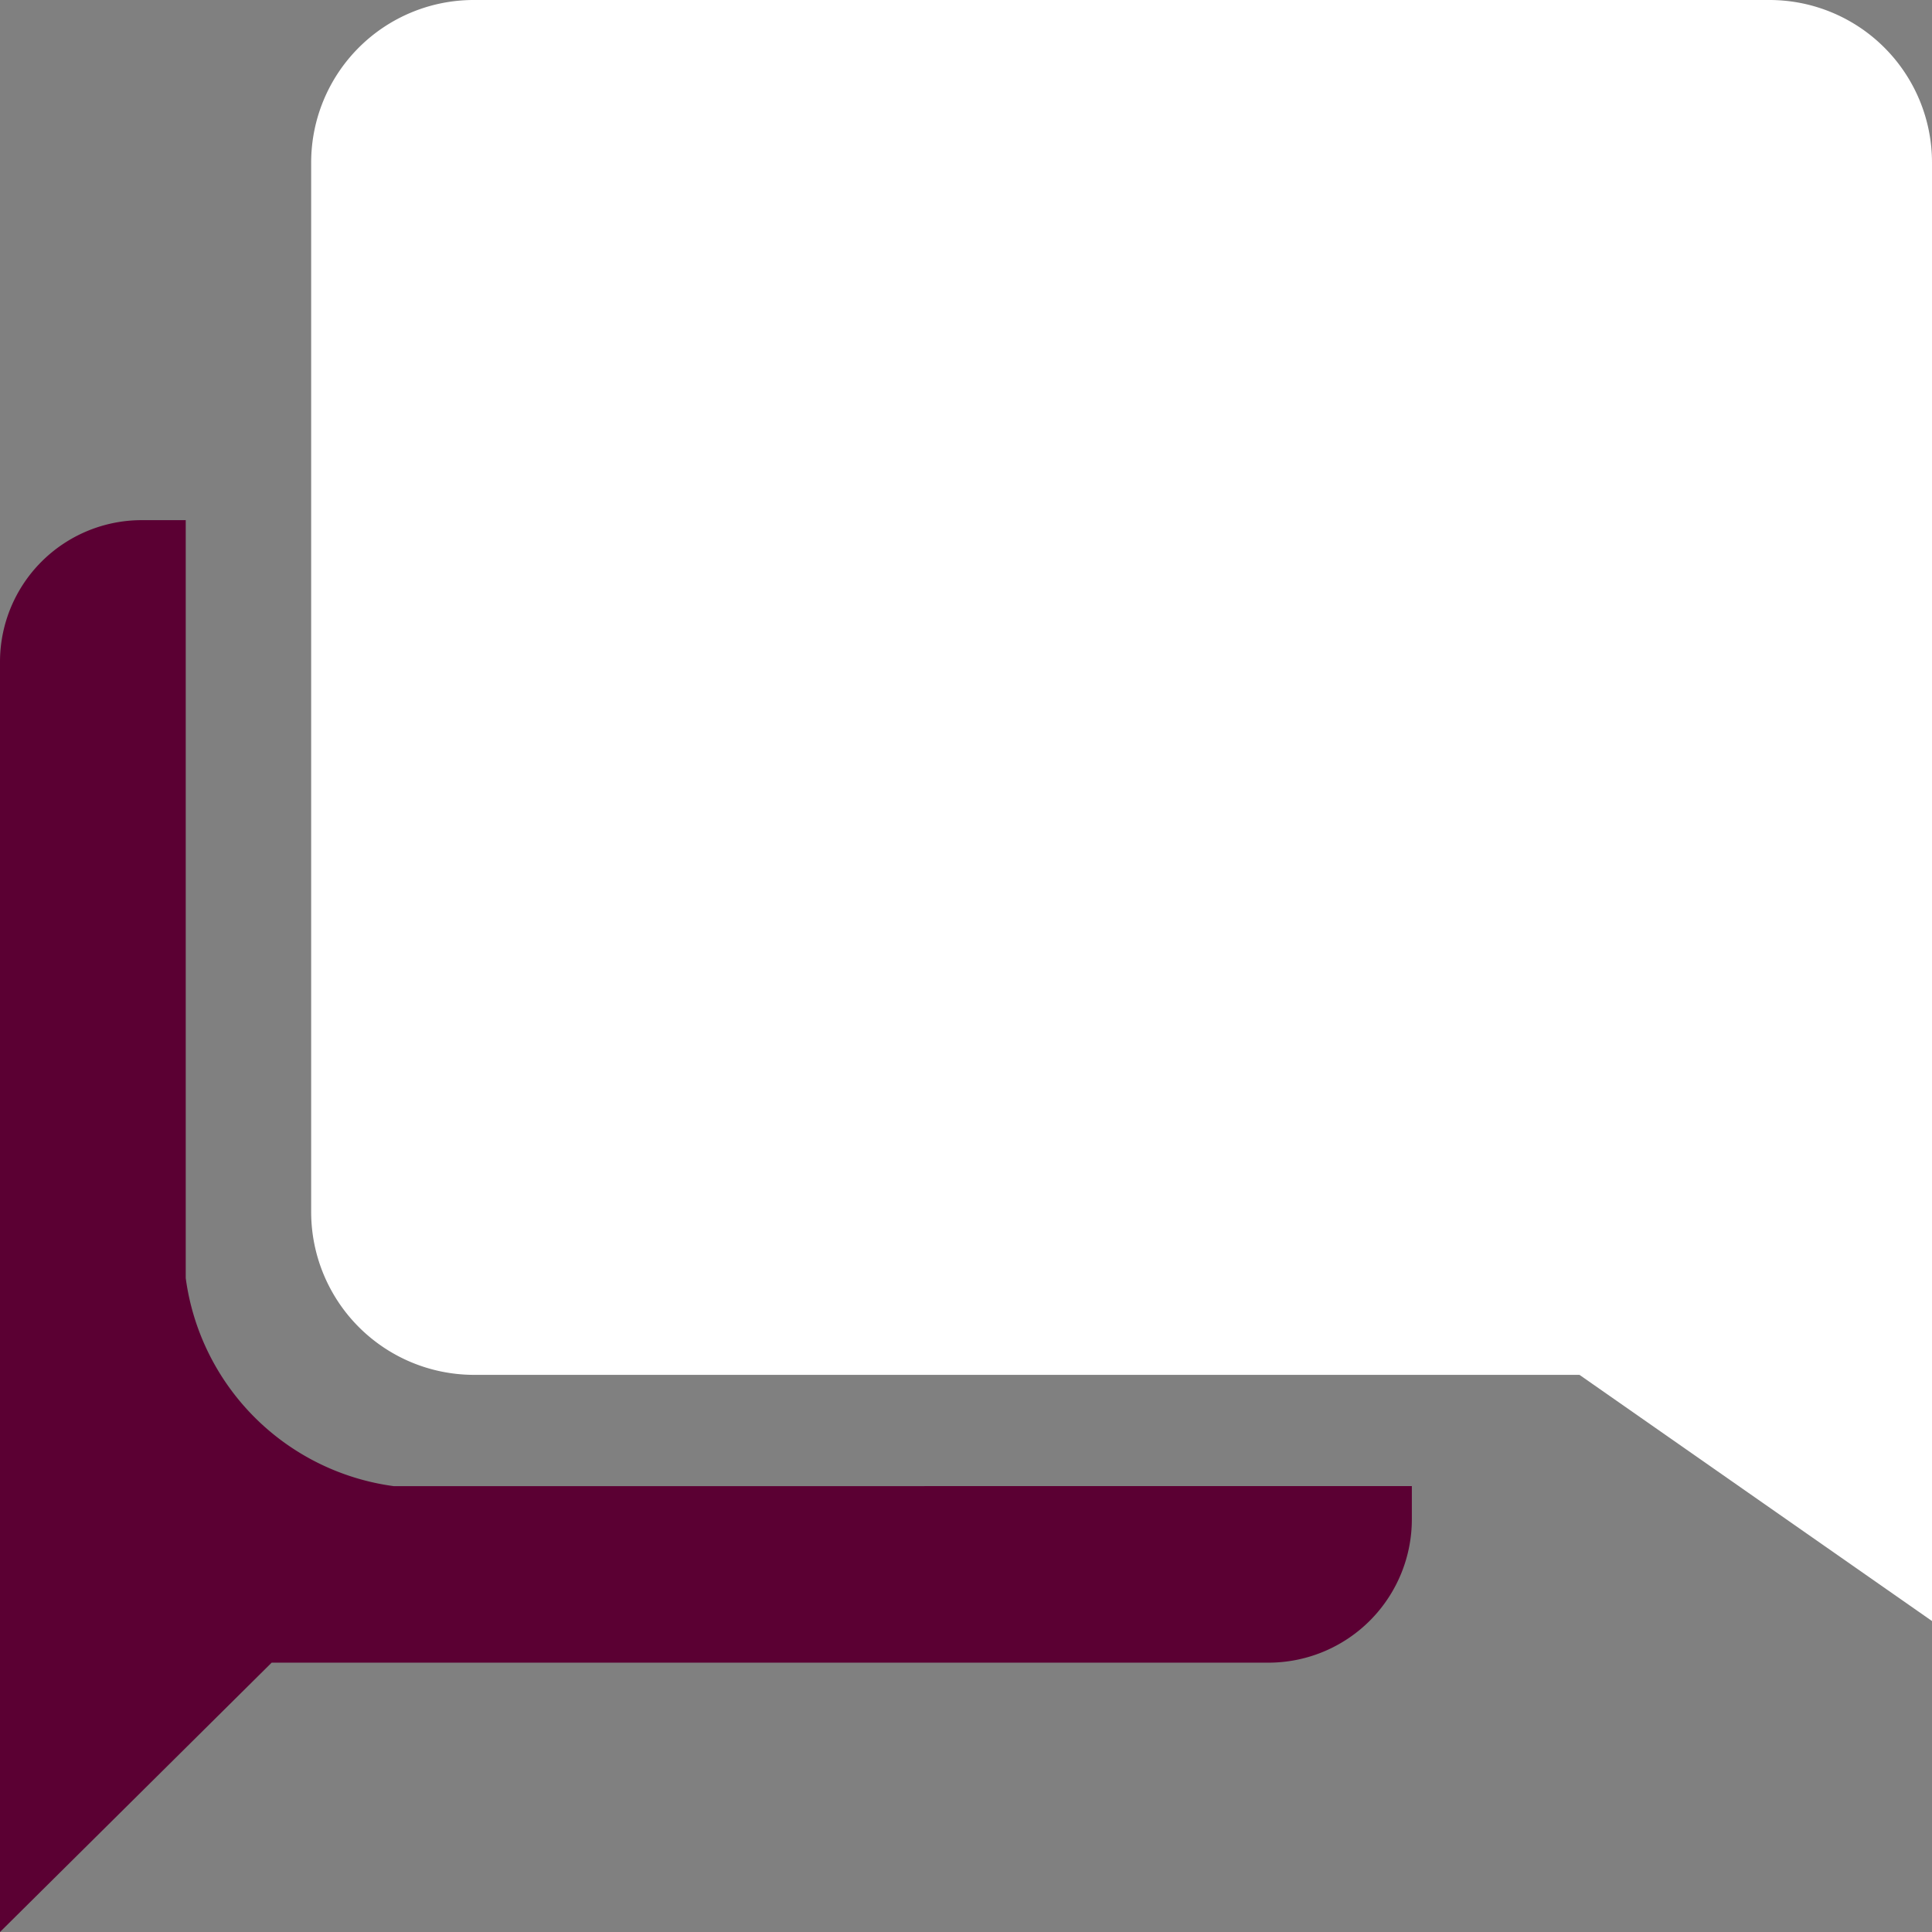 <svg xmlns="http://www.w3.org/2000/svg" width="29.25" height="29.25" viewBox="0 0 29.25 29.25">
  <rect x="0" y="0" width="29.25" height="29.25" fill="#808080" stroke="none"/>
  <g id="buble" transform="translate(-3.375 -3.375)">
    <path id="Path_532" data-name="Path 532" d="M9.337,25.875a3.67,3.67,0,0,1-3.15-3.15V11.25H5.512a2.146,2.146,0,0,0-2.137,2.137V32.625l4.113-4.078H22.612a2.171,2.171,0,0,0,2.138-2.173v-.5Z" fill="#5b0033"/>
    <path id="Path_533" data-name="Path 533" d="M30.171,3.375H10.54A2.461,2.461,0,0,0,8.086,5.829v15.9A2.467,2.467,0,0,0,10.54,24.19H27.288l5.337,3.727V5.829a2.461,2.461,0,0,0-2.454-2.454Z" fill="#fff"/>
  </g>
</svg>
